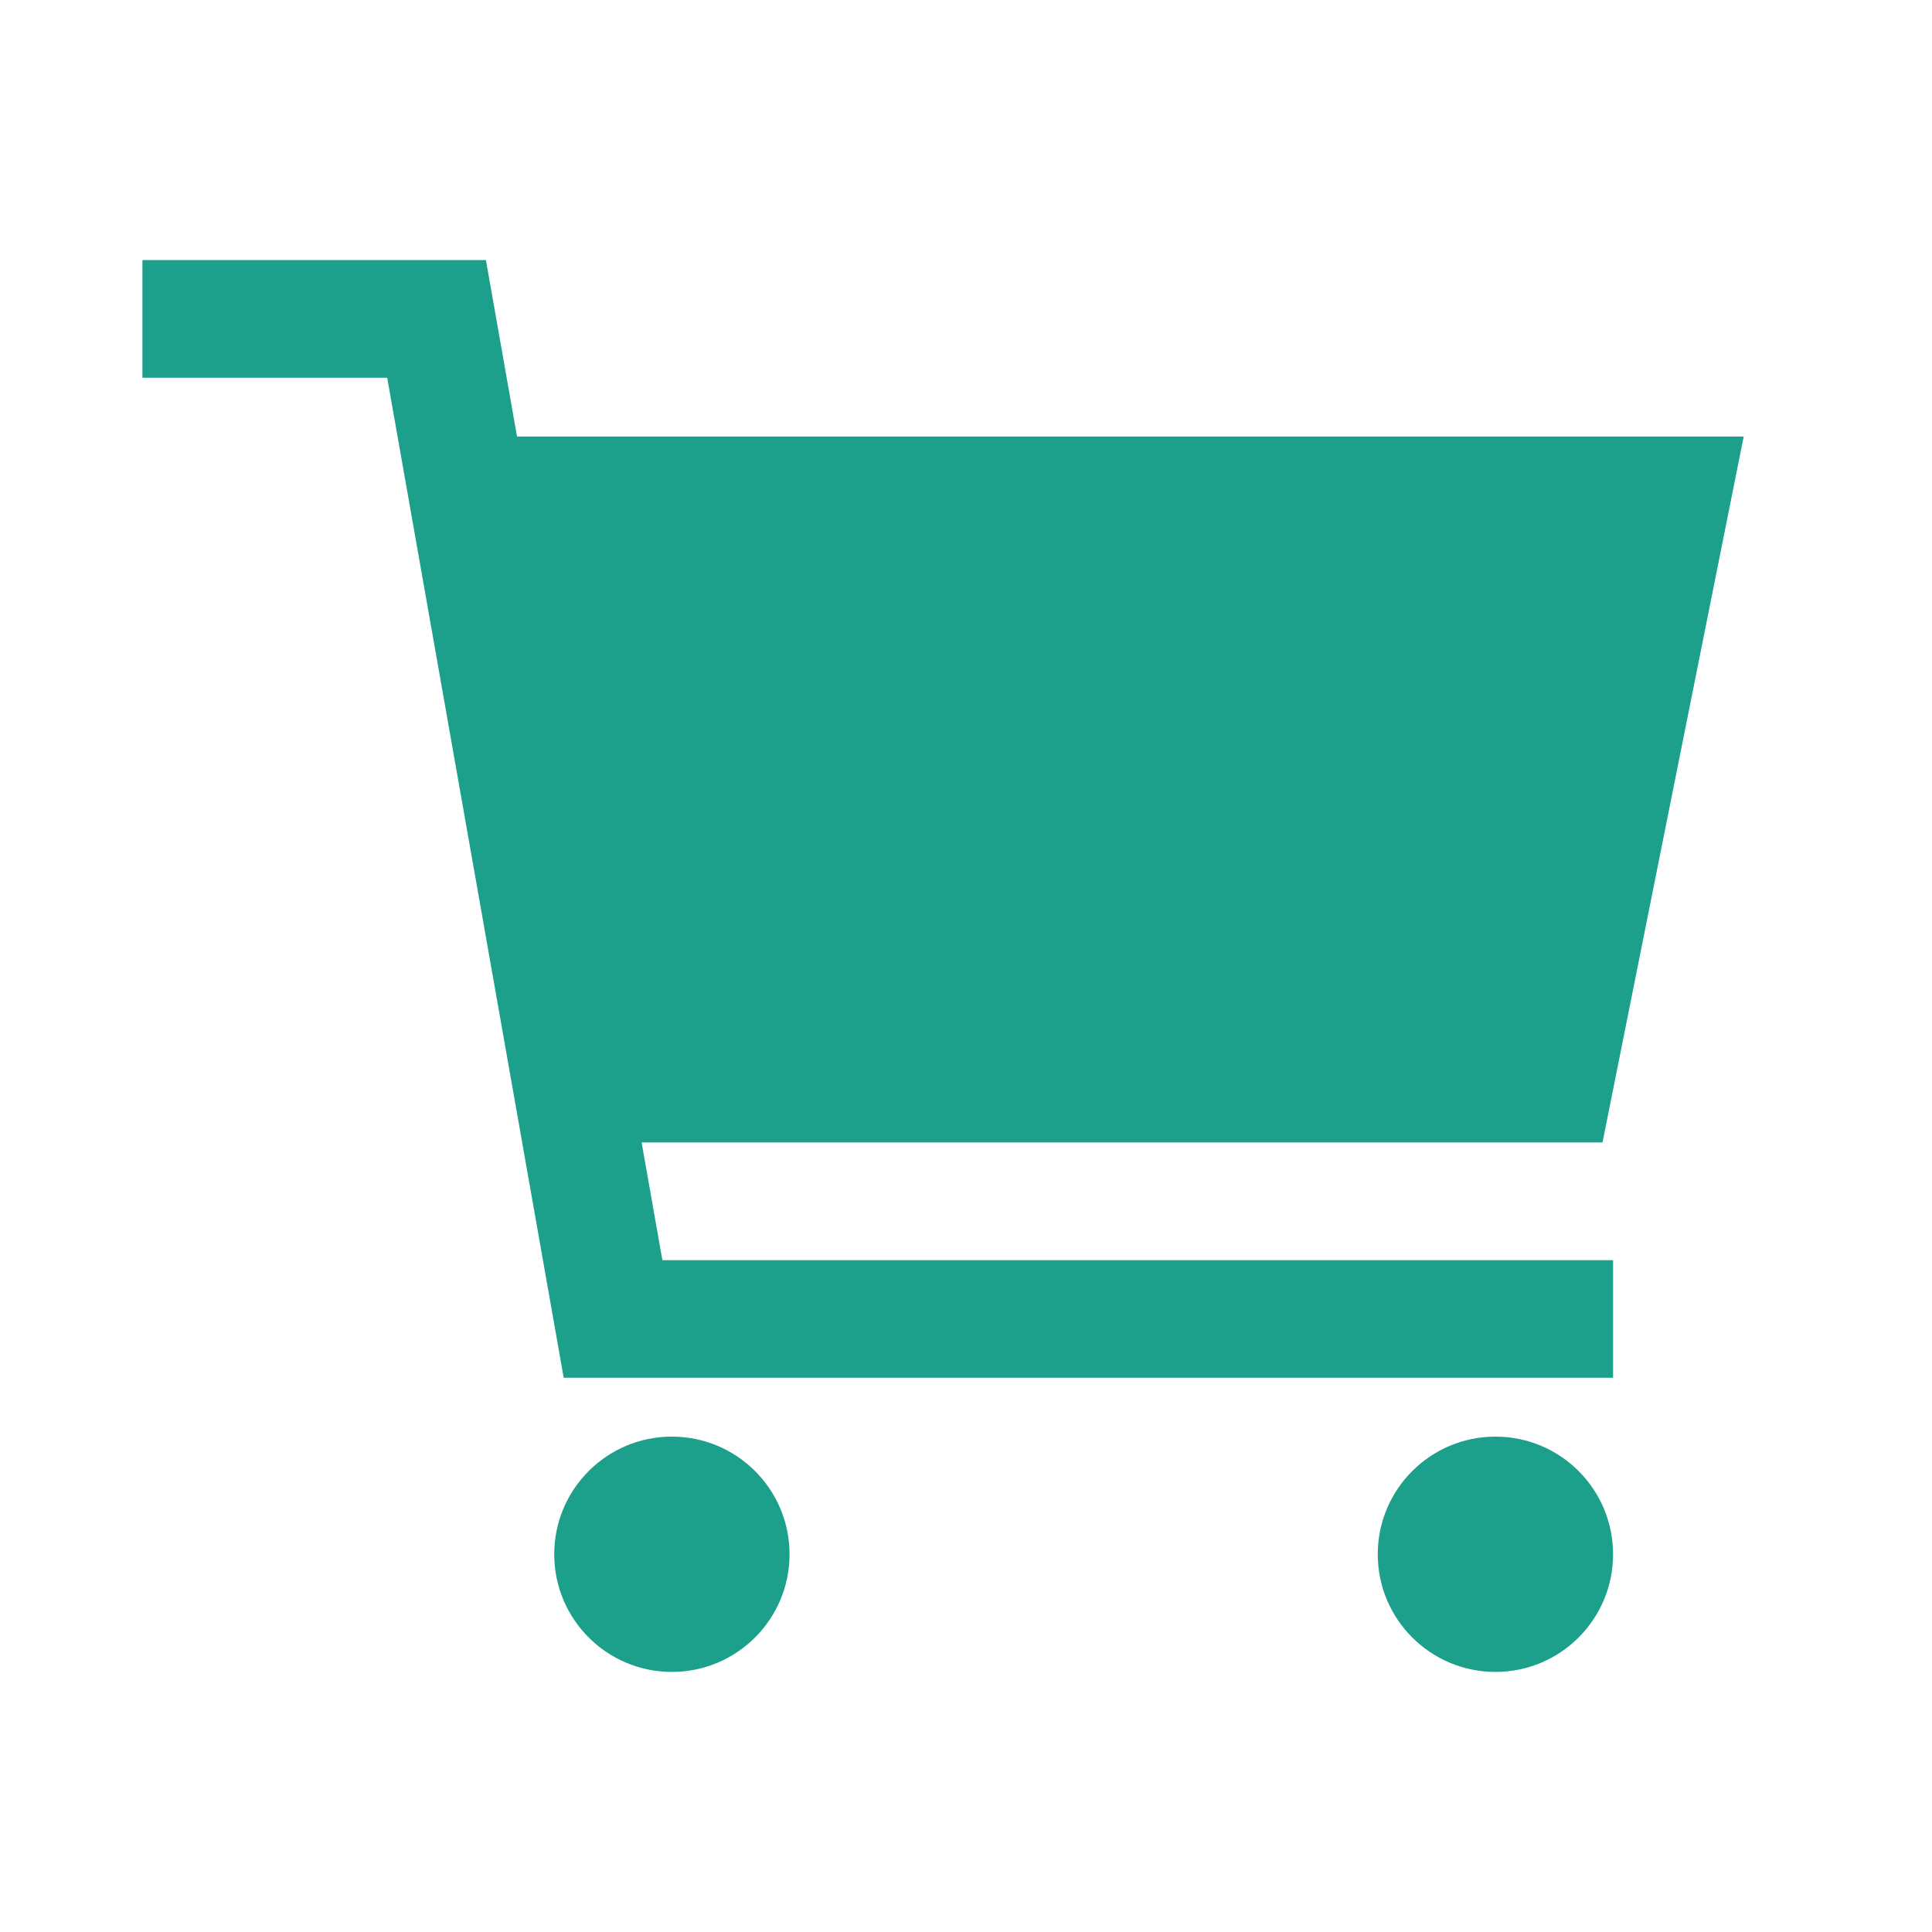 <svg width="39" height="39" viewBox="0 0 39 39" fill="none" xmlns="http://www.w3.org/2000/svg">
<path d="M13.562 33.75C14.874 33.75 15.938 32.687 15.938 31.375C15.938 30.063 14.874 29 13.562 29C12.251 29 11.188 30.063 11.188 31.375C11.188 32.687 12.251 33.75 13.562 33.75Z" fill="#1CA08B"/>
<path d="M30.188 33.75C31.499 33.75 32.562 32.687 32.562 31.375C32.562 30.063 31.499 29 30.188 29C28.876 29 27.812 30.063 27.812 31.375C27.812 32.687 28.876 33.75 30.188 33.75Z" fill="#1CA08B"/>
<path d="M12.952 23.062H32.349L35.199 8.812H10.437L9.809 5.25H2.875V7.625H7.816L11.379 27.812H32.562V25.438H13.371L12.952 23.062Z" fill="#1CA08B"/>
</svg>
